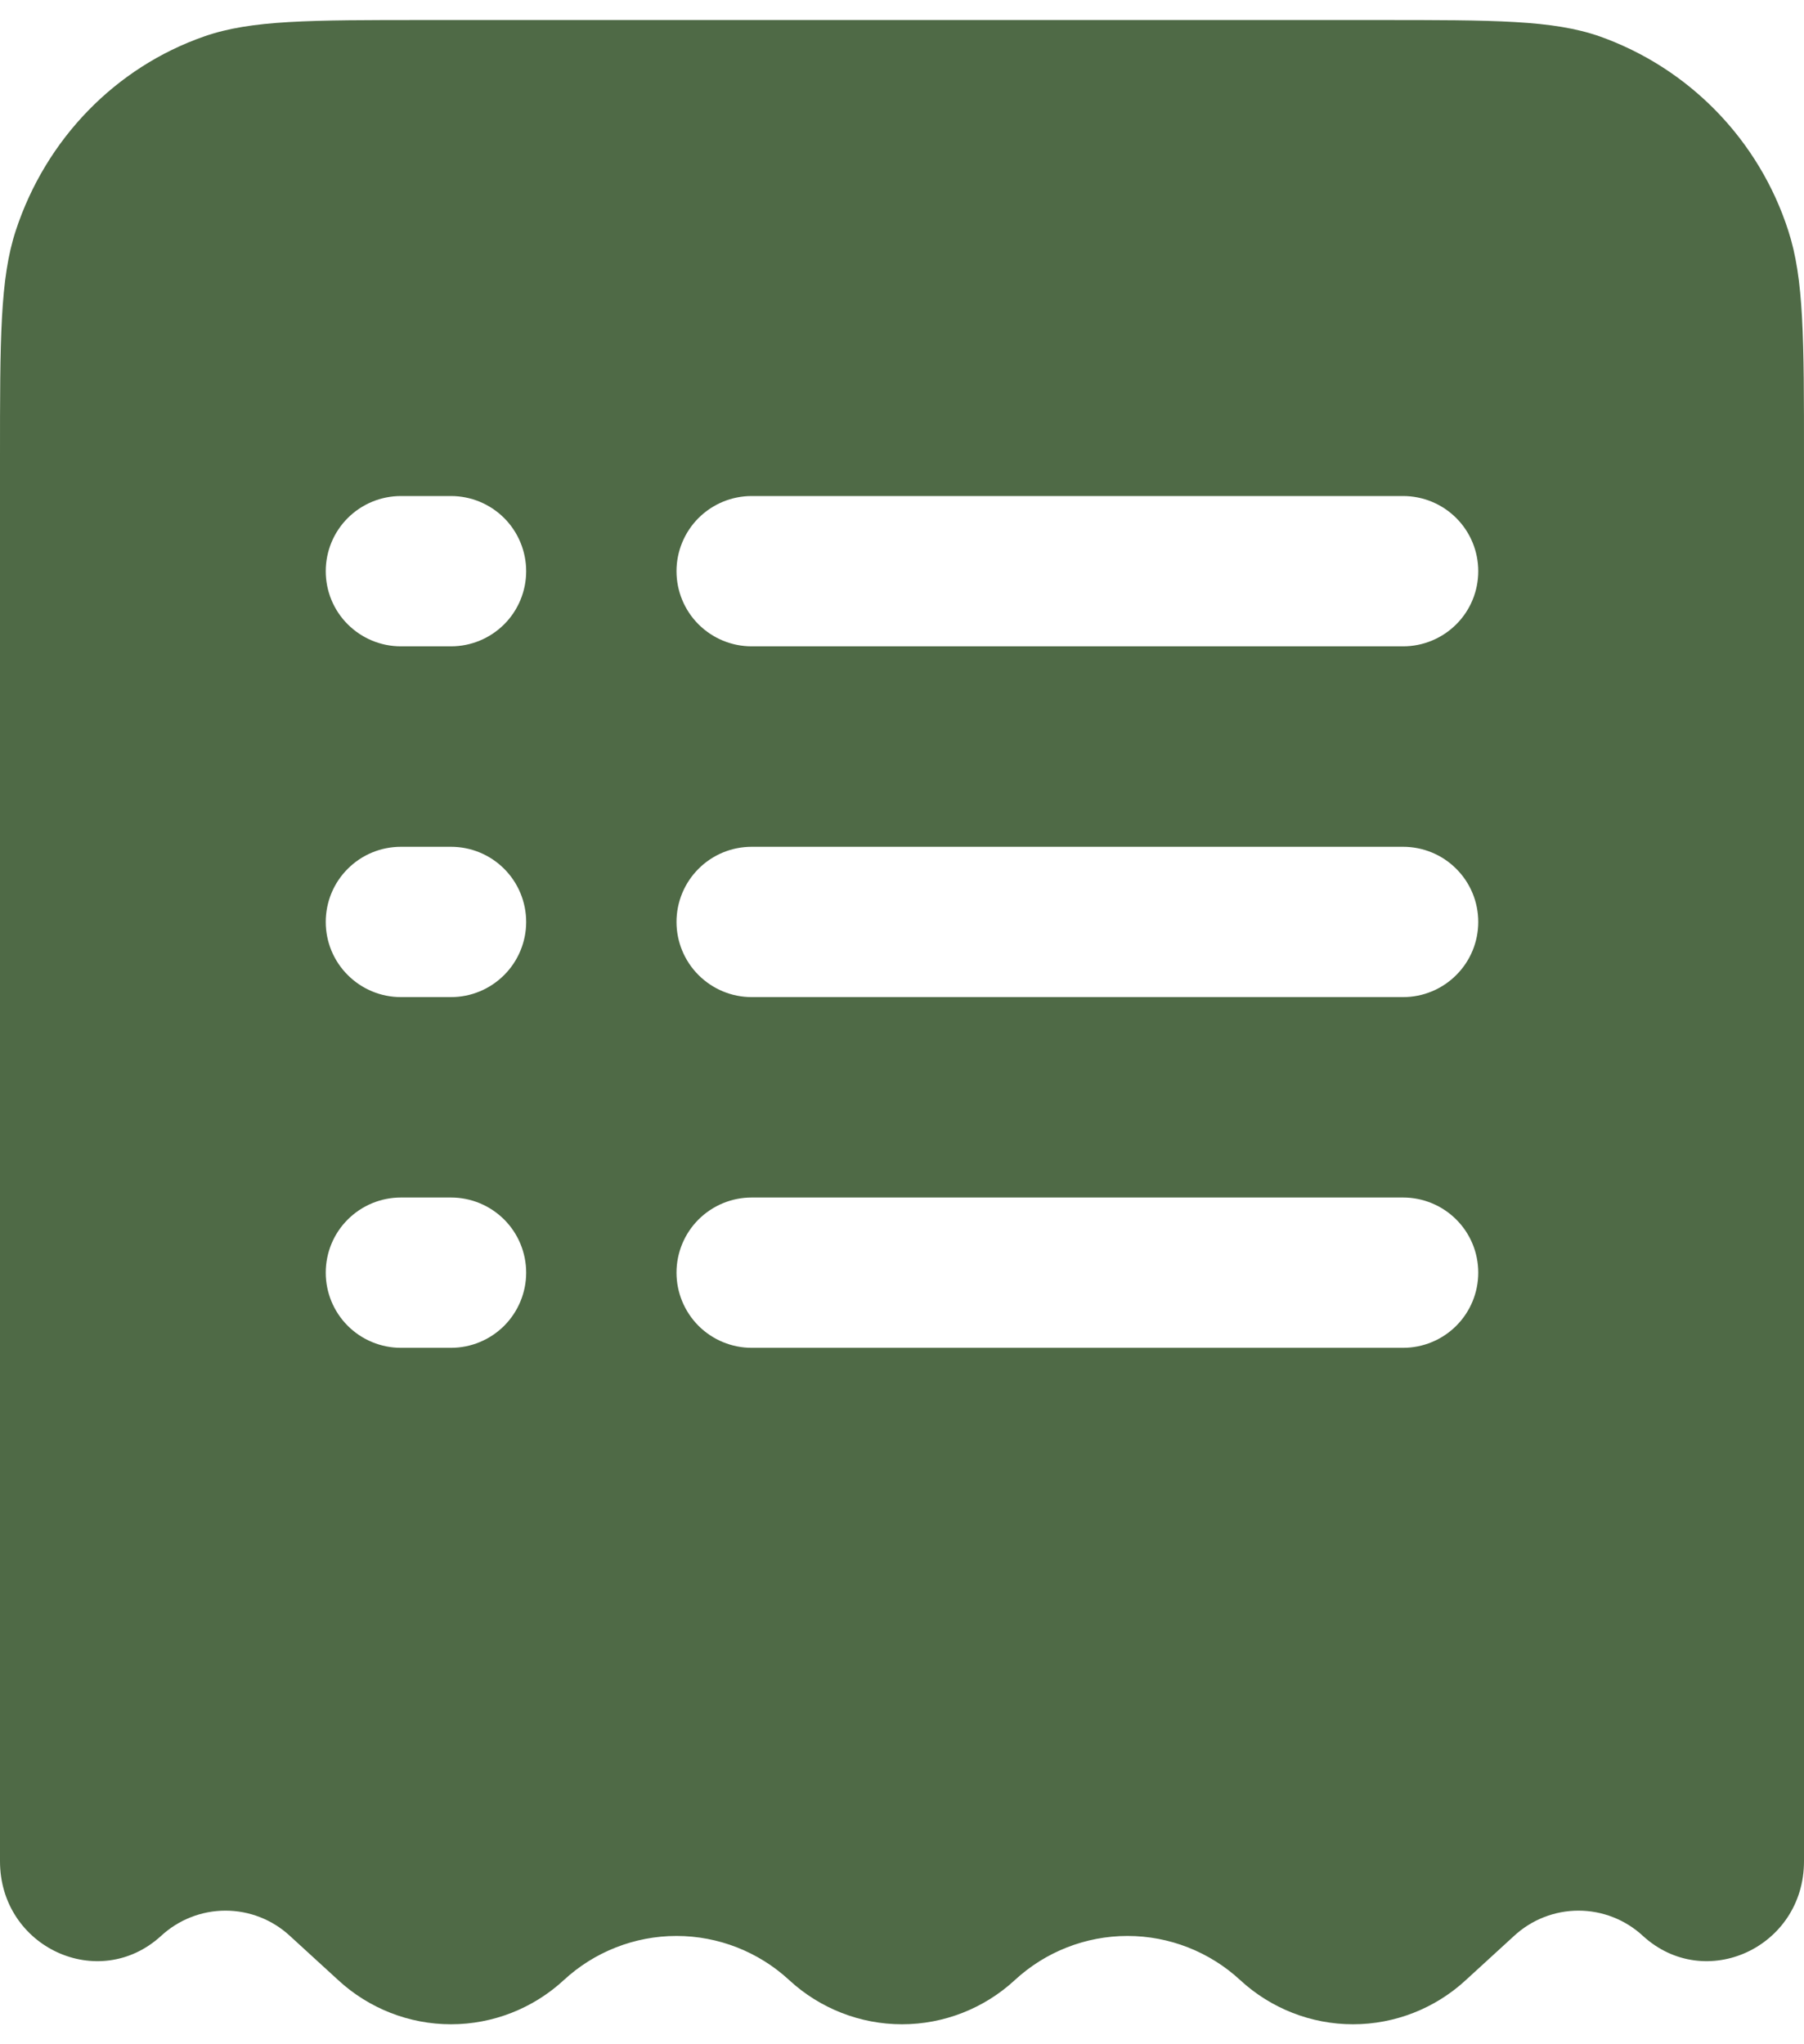 <svg width="30" height="34" viewBox="0 0 30 34" fill="none" xmlns="http://www.w3.org/2000/svg">
<path fill-rule="evenodd" clip-rule="evenodd" d="M7.075 0.333H22.925C24.857 0.333 25.822 0.333 26.602 0.605C27.337 0.866 28.002 1.293 28.546 1.853C29.089 2.412 29.497 3.089 29.737 3.832C30 4.635 30 5.628 30 7.617V30.957C30 32.387 28.358 33.147 27.32 32.197C27.029 31.928 26.647 31.778 26.25 31.778C25.853 31.778 25.471 31.928 25.18 32.197L24.375 32.934C23.865 33.405 23.195 33.668 22.5 33.668C21.805 33.668 21.135 33.405 20.625 32.934C20.115 32.462 19.445 32.199 18.75 32.199C18.055 32.199 17.385 32.462 16.875 32.934C16.365 33.405 15.695 33.668 15 33.668C14.305 33.668 13.635 33.405 13.125 32.934C12.615 32.462 11.945 32.199 11.25 32.199C10.555 32.199 9.885 32.462 9.375 32.934C8.865 33.405 8.195 33.668 7.5 33.668C6.805 33.668 6.135 33.405 5.625 32.934L4.82 32.197C4.529 31.928 4.147 31.778 3.75 31.778C3.353 31.778 2.971 31.928 2.68 32.197C1.642 33.147 0 32.387 0 30.957V7.617C0 5.628 -2.48353e-08 4.633 0.263 3.833C0.763 2.312 1.922 1.119 3.398 0.605C4.178 0.333 5.143 0.333 7.075 0.333ZM6.667 8.25C6.335 8.25 6.017 8.382 5.783 8.616C5.548 8.851 5.417 9.169 5.417 9.5C5.417 9.832 5.548 10.15 5.783 10.384C6.017 10.618 6.335 10.75 6.667 10.75H7.5C7.832 10.75 8.149 10.618 8.384 10.384C8.618 10.15 8.75 9.832 8.75 9.5C8.75 9.169 8.618 8.851 8.384 8.616C8.149 8.382 7.832 8.25 7.5 8.25H6.667ZM12.5 8.25C12.168 8.25 11.851 8.382 11.616 8.616C11.382 8.851 11.25 9.169 11.25 9.5C11.25 9.832 11.382 10.15 11.616 10.384C11.851 10.618 12.168 10.75 12.5 10.75H23.333C23.665 10.75 23.983 10.618 24.217 10.384C24.452 10.15 24.583 9.832 24.583 9.5C24.583 9.169 24.452 8.851 24.217 8.616C23.983 8.382 23.665 8.25 23.333 8.25H12.5ZM6.667 14.084C6.335 14.084 6.017 14.215 5.783 14.45C5.548 14.684 5.417 15.002 5.417 15.334C5.417 15.665 5.548 15.983 5.783 16.217C6.017 16.452 6.335 16.584 6.667 16.584H7.5C7.832 16.584 8.149 16.452 8.384 16.217C8.618 15.983 8.75 15.665 8.75 15.334C8.75 15.002 8.618 14.684 8.384 14.45C8.149 14.215 7.832 14.084 7.5 14.084H6.667ZM12.5 14.084C12.168 14.084 11.851 14.215 11.616 14.45C11.382 14.684 11.25 15.002 11.25 15.334C11.25 15.665 11.382 15.983 11.616 16.217C11.851 16.452 12.168 16.584 12.5 16.584H23.333C23.665 16.584 23.983 16.452 24.217 16.217C24.452 15.983 24.583 15.665 24.583 15.334C24.583 15.002 24.452 14.684 24.217 14.45C23.983 14.215 23.665 14.084 23.333 14.084H12.5ZM6.667 19.917C6.335 19.917 6.017 20.049 5.783 20.283C5.548 20.517 5.417 20.835 5.417 21.167C5.417 21.498 5.548 21.816 5.783 22.051C6.017 22.285 6.335 22.417 6.667 22.417H7.5C7.832 22.417 8.149 22.285 8.384 22.051C8.618 21.816 8.75 21.498 8.75 21.167C8.75 20.835 8.618 20.517 8.384 20.283C8.149 20.049 7.832 19.917 7.5 19.917H6.667ZM12.5 19.917C12.168 19.917 11.851 20.049 11.616 20.283C11.382 20.517 11.25 20.835 11.25 21.167C11.25 21.498 11.382 21.816 11.616 22.051C11.851 22.285 12.168 22.417 12.5 22.417H23.333C23.665 22.417 23.983 22.285 24.217 22.051C24.452 21.816 24.583 21.498 24.583 21.167C24.583 20.835 24.452 20.517 24.217 20.283C23.983 20.049 23.665 19.917 23.333 19.917H12.5Z" fill="#4F6A46"/>
</svg>
